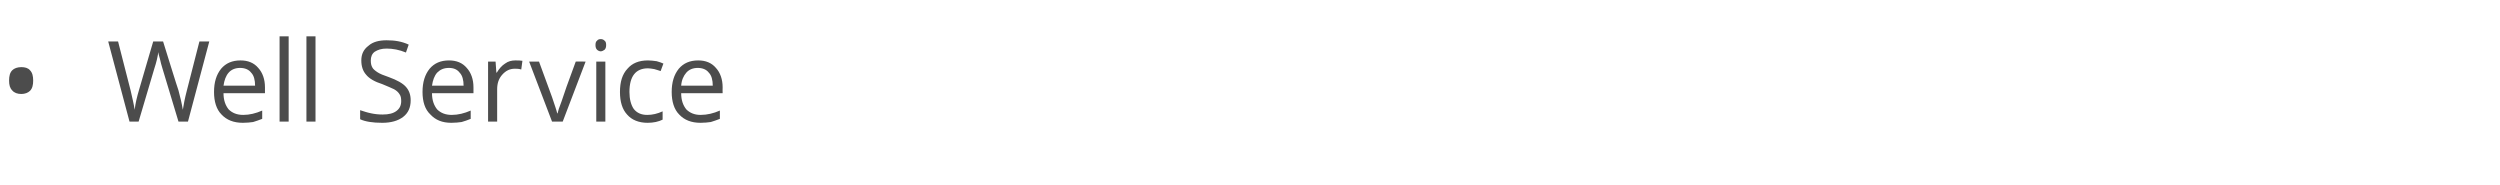 <?xml version="1.0" standalone="no"?><!DOCTYPE svg PUBLIC "-//W3C//DTD SVG 1.1//EN" "http://www.w3.org/Graphics/SVG/1.1/DTD/svg11.dtd"><svg xmlns="http://www.w3.org/2000/svg" version="1.1" width="633.1px" height="46.8px" viewBox="0 -9 633.1 46.8" style="top:-9px">  <desc>Well Service</desc>  <defs/>  <g id="Polygon69607">    <path d="M 2.3 11.4 C 2.3 10.3 2.5 9.4 3.1 8.8 C 3.6 8.3 4.4 8 5.4 8 C 6.3 8 7.1 8.2 7.6 8.8 C 8.2 9.4 8.4 10.3 8.4 11.4 C 8.4 12.5 8.2 13.4 7.6 14 C 7.1 14.5 6.3 14.8 5.4 14.8 C 4.4 14.8 3.6 14.5 3.1 13.9 C 2.5 13.3 2.3 12.5 2.3 11.4 Z M 47.6 21.8 L 45.2 21.8 C 45.2 21.8 41.11 8.18 41.1 8.2 C 40.9 7.6 40.7 6.8 40.5 5.9 C 40.2 5 40.1 4.4 40.1 4.2 C 39.9 5.5 39.6 6.8 39.1 8.3 C 39.11 8.27 35.1 21.8 35.1 21.8 L 32.8 21.8 L 27.4 1.5 L 29.9 1.5 C 29.9 1.5 33.1 14.03 33.1 14 C 33.5 15.8 33.9 17.4 34.1 18.8 C 34.3 17.1 34.7 15.5 35.2 13.8 C 35.18 13.83 38.8 1.5 38.8 1.5 L 41.3 1.5 C 41.3 1.5 45.16 13.94 45.2 13.9 C 45.6 15.4 46 17 46.3 18.8 C 46.5 17.5 46.8 15.9 47.3 14 C 47.29 14 50.5 1.5 50.5 1.5 L 53 1.5 L 47.6 21.8 Z M 61.5 22.1 C 59.2 22.1 57.4 21.4 56.1 20 C 54.8 18.7 54.2 16.7 54.2 14.3 C 54.2 11.8 54.8 9.9 56 8.4 C 57.2 7 58.8 6.3 60.9 6.3 C 62.8 6.3 64.3 6.9 65.4 8.2 C 66.5 9.4 67.1 11.1 67.1 13.1 C 67.08 13.14 67.1 14.6 67.1 14.6 C 67.1 14.6 56.57 14.6 56.6 14.6 C 56.6 16.4 57.1 17.7 57.9 18.7 C 58.8 19.6 60 20.1 61.6 20.1 C 63.2 20.1 64.8 19.7 66.4 19 C 66.4 19 66.4 21.1 66.4 21.1 C 65.6 21.4 64.8 21.7 64.1 21.9 C 63.4 22 62.5 22.1 61.5 22.1 Z M 60.8 8.2 C 59.6 8.2 58.6 8.6 57.9 9.4 C 57.2 10.2 56.8 11.3 56.6 12.7 C 56.6 12.7 64.6 12.7 64.6 12.7 C 64.6 11.3 64.3 10.1 63.6 9.4 C 63 8.6 62 8.2 60.8 8.2 Z M 73.1 21.8 L 70.8 21.8 L 70.8 0.2 L 73.1 0.2 L 73.1 21.8 Z M 79.9 21.8 L 77.6 21.8 L 77.6 0.2 L 79.9 0.2 L 79.9 21.8 Z M 104 16.4 C 104 18.2 103.4 19.6 102.1 20.6 C 100.8 21.6 99 22.1 96.8 22.1 C 94.4 22.1 92.5 21.8 91.2 21.2 C 91.2 21.2 91.2 18.9 91.2 18.9 C 92.1 19.2 93 19.5 94 19.7 C 94.9 19.9 95.9 20 96.9 20 C 98.5 20 99.6 19.7 100.4 19.1 C 101.2 18.5 101.6 17.7 101.6 16.6 C 101.6 15.9 101.5 15.3 101.2 14.9 C 100.9 14.4 100.5 14 99.8 13.6 C 99.1 13.3 98.1 12.8 96.8 12.3 C 94.9 11.7 93.5 10.9 92.7 9.9 C 91.9 9 91.5 7.8 91.5 6.3 C 91.5 4.7 92.1 3.5 93.3 2.6 C 94.4 1.6 96 1.2 97.9 1.2 C 100 1.2 101.8 1.5 103.5 2.3 C 103.5 2.3 102.8 4.3 102.8 4.3 C 101.1 3.6 99.5 3.3 97.9 3.3 C 96.6 3.3 95.7 3.6 94.9 4.1 C 94.2 4.6 93.9 5.4 93.9 6.3 C 93.9 7 94 7.6 94.3 8.1 C 94.5 8.5 95 8.9 95.6 9.3 C 96.2 9.7 97.2 10.1 98.4 10.5 C 100.6 11.3 102 12.1 102.8 13 C 103.6 13.9 104 15 104 16.4 Z M 114.3 22.1 C 112 22.1 110.3 21.4 109 20 C 107.6 18.7 107 16.7 107 14.3 C 107 11.8 107.6 9.9 108.8 8.4 C 110 7 111.6 6.3 113.7 6.3 C 115.6 6.3 117.1 6.9 118.2 8.2 C 119.3 9.4 119.9 11.1 119.9 13.1 C 119.9 13.14 119.9 14.6 119.9 14.6 C 119.9 14.6 109.39 14.6 109.4 14.6 C 109.4 16.4 109.9 17.7 110.7 18.7 C 111.6 19.6 112.8 20.1 114.4 20.1 C 116 20.1 117.6 19.7 119.2 19 C 119.2 19 119.2 21.1 119.2 21.1 C 118.4 21.4 117.7 21.7 116.9 21.9 C 116.2 22 115.3 22.1 114.3 22.1 Z M 113.7 8.2 C 112.4 8.2 111.5 8.6 110.7 9.4 C 110 10.2 109.6 11.3 109.4 12.7 C 109.4 12.7 117.4 12.7 117.4 12.7 C 117.4 11.3 117.1 10.1 116.4 9.4 C 115.8 8.6 114.9 8.2 113.7 8.2 Z M 130.5 6.3 C 131.2 6.3 131.8 6.3 132.3 6.4 C 132.3 6.4 132 8.6 132 8.6 C 131.4 8.4 130.8 8.4 130.4 8.4 C 129.1 8.4 128.1 8.9 127.2 9.9 C 126.3 10.9 125.9 12.1 125.9 13.6 C 125.88 13.62 125.9 21.8 125.9 21.8 L 123.6 21.8 L 123.6 6.6 L 125.5 6.6 L 125.7 9.4 C 125.7 9.4 125.85 9.38 125.8 9.4 C 126.4 8.4 127.1 7.6 127.9 7.1 C 128.7 6.5 129.6 6.3 130.5 6.3 Z M 139.8 21.8 L 134 6.6 L 136.5 6.6 C 136.5 6.6 139.79 15.6 139.8 15.6 C 140.5 17.7 141 19.1 141.1 19.7 C 141.1 19.7 141.2 19.7 141.2 19.7 C 141.3 19.2 141.6 18.2 142.2 16.7 C 142.7 15.1 143.9 11.7 145.8 6.6 C 145.83 6.55 148.3 6.6 148.3 6.6 L 142.5 21.8 L 139.8 21.8 Z M 153.3 21.8 L 151 21.8 L 151 6.6 L 153.3 6.6 L 153.3 21.8 Z M 150.8 2.4 C 150.8 1.9 150.9 1.5 151.2 1.3 C 151.4 1 151.8 0.9 152.1 0.9 C 152.5 0.9 152.8 1 153.1 1.3 C 153.4 1.5 153.5 1.9 153.5 2.4 C 153.5 2.9 153.4 3.3 153.1 3.6 C 152.8 3.8 152.5 4 152.1 4 C 151.8 4 151.4 3.8 151.2 3.6 C 150.9 3.3 150.8 2.9 150.8 2.4 Z M 167.8 21.3 C 166.8 21.8 165.5 22.1 164 22.1 C 161.8 22.1 160 21.4 158.8 20 C 157.6 18.7 157 16.8 157 14.3 C 157 11.7 157.6 9.8 158.9 8.4 C 160.1 7 161.8 6.3 164.1 6.3 C 164.8 6.3 165.6 6.4 166.3 6.5 C 167 6.7 167.6 6.9 168 7.1 C 168 7.1 167.3 9 167.3 9 C 166.8 8.8 166.3 8.7 165.7 8.5 C 165.1 8.4 164.5 8.3 164.1 8.3 C 161 8.3 159.4 10.3 159.4 14.3 C 159.4 16.1 159.8 17.6 160.5 18.6 C 161.3 19.6 162.4 20.1 163.9 20.1 C 165.2 20.1 166.5 19.8 167.8 19.2 C 167.81 19.25 167.8 21.3 167.8 21.3 C 167.8 21.3 167.81 21.29 167.8 21.3 Z M 177.4 22.1 C 175.1 22.1 173.3 21.4 172 20 C 170.7 18.7 170.1 16.7 170.1 14.3 C 170.1 11.8 170.7 9.9 171.9 8.4 C 173.1 7 174.7 6.3 176.8 6.3 C 178.7 6.3 180.2 6.9 181.3 8.2 C 182.4 9.4 183 11.1 183 13.1 C 182.96 13.14 183 14.6 183 14.6 C 183 14.6 172.46 14.6 172.5 14.6 C 172.5 16.4 173 17.7 173.8 18.7 C 174.7 19.6 175.9 20.1 177.4 20.1 C 179.1 20.1 180.7 19.7 182.3 19 C 182.3 19 182.3 21.1 182.3 21.1 C 181.5 21.4 180.7 21.7 180 21.9 C 179.3 22 178.4 22.1 177.4 22.1 Z M 176.7 8.2 C 175.5 8.2 174.5 8.6 173.8 9.4 C 173.1 10.2 172.6 11.3 172.5 12.7 C 172.5 12.7 180.5 12.7 180.5 12.7 C 180.5 11.3 180.2 10.1 179.5 9.4 C 178.9 8.6 177.9 8.2 176.7 8.2 Z " stroke="none" fill="#4c4c4c"/>  </g></svg>